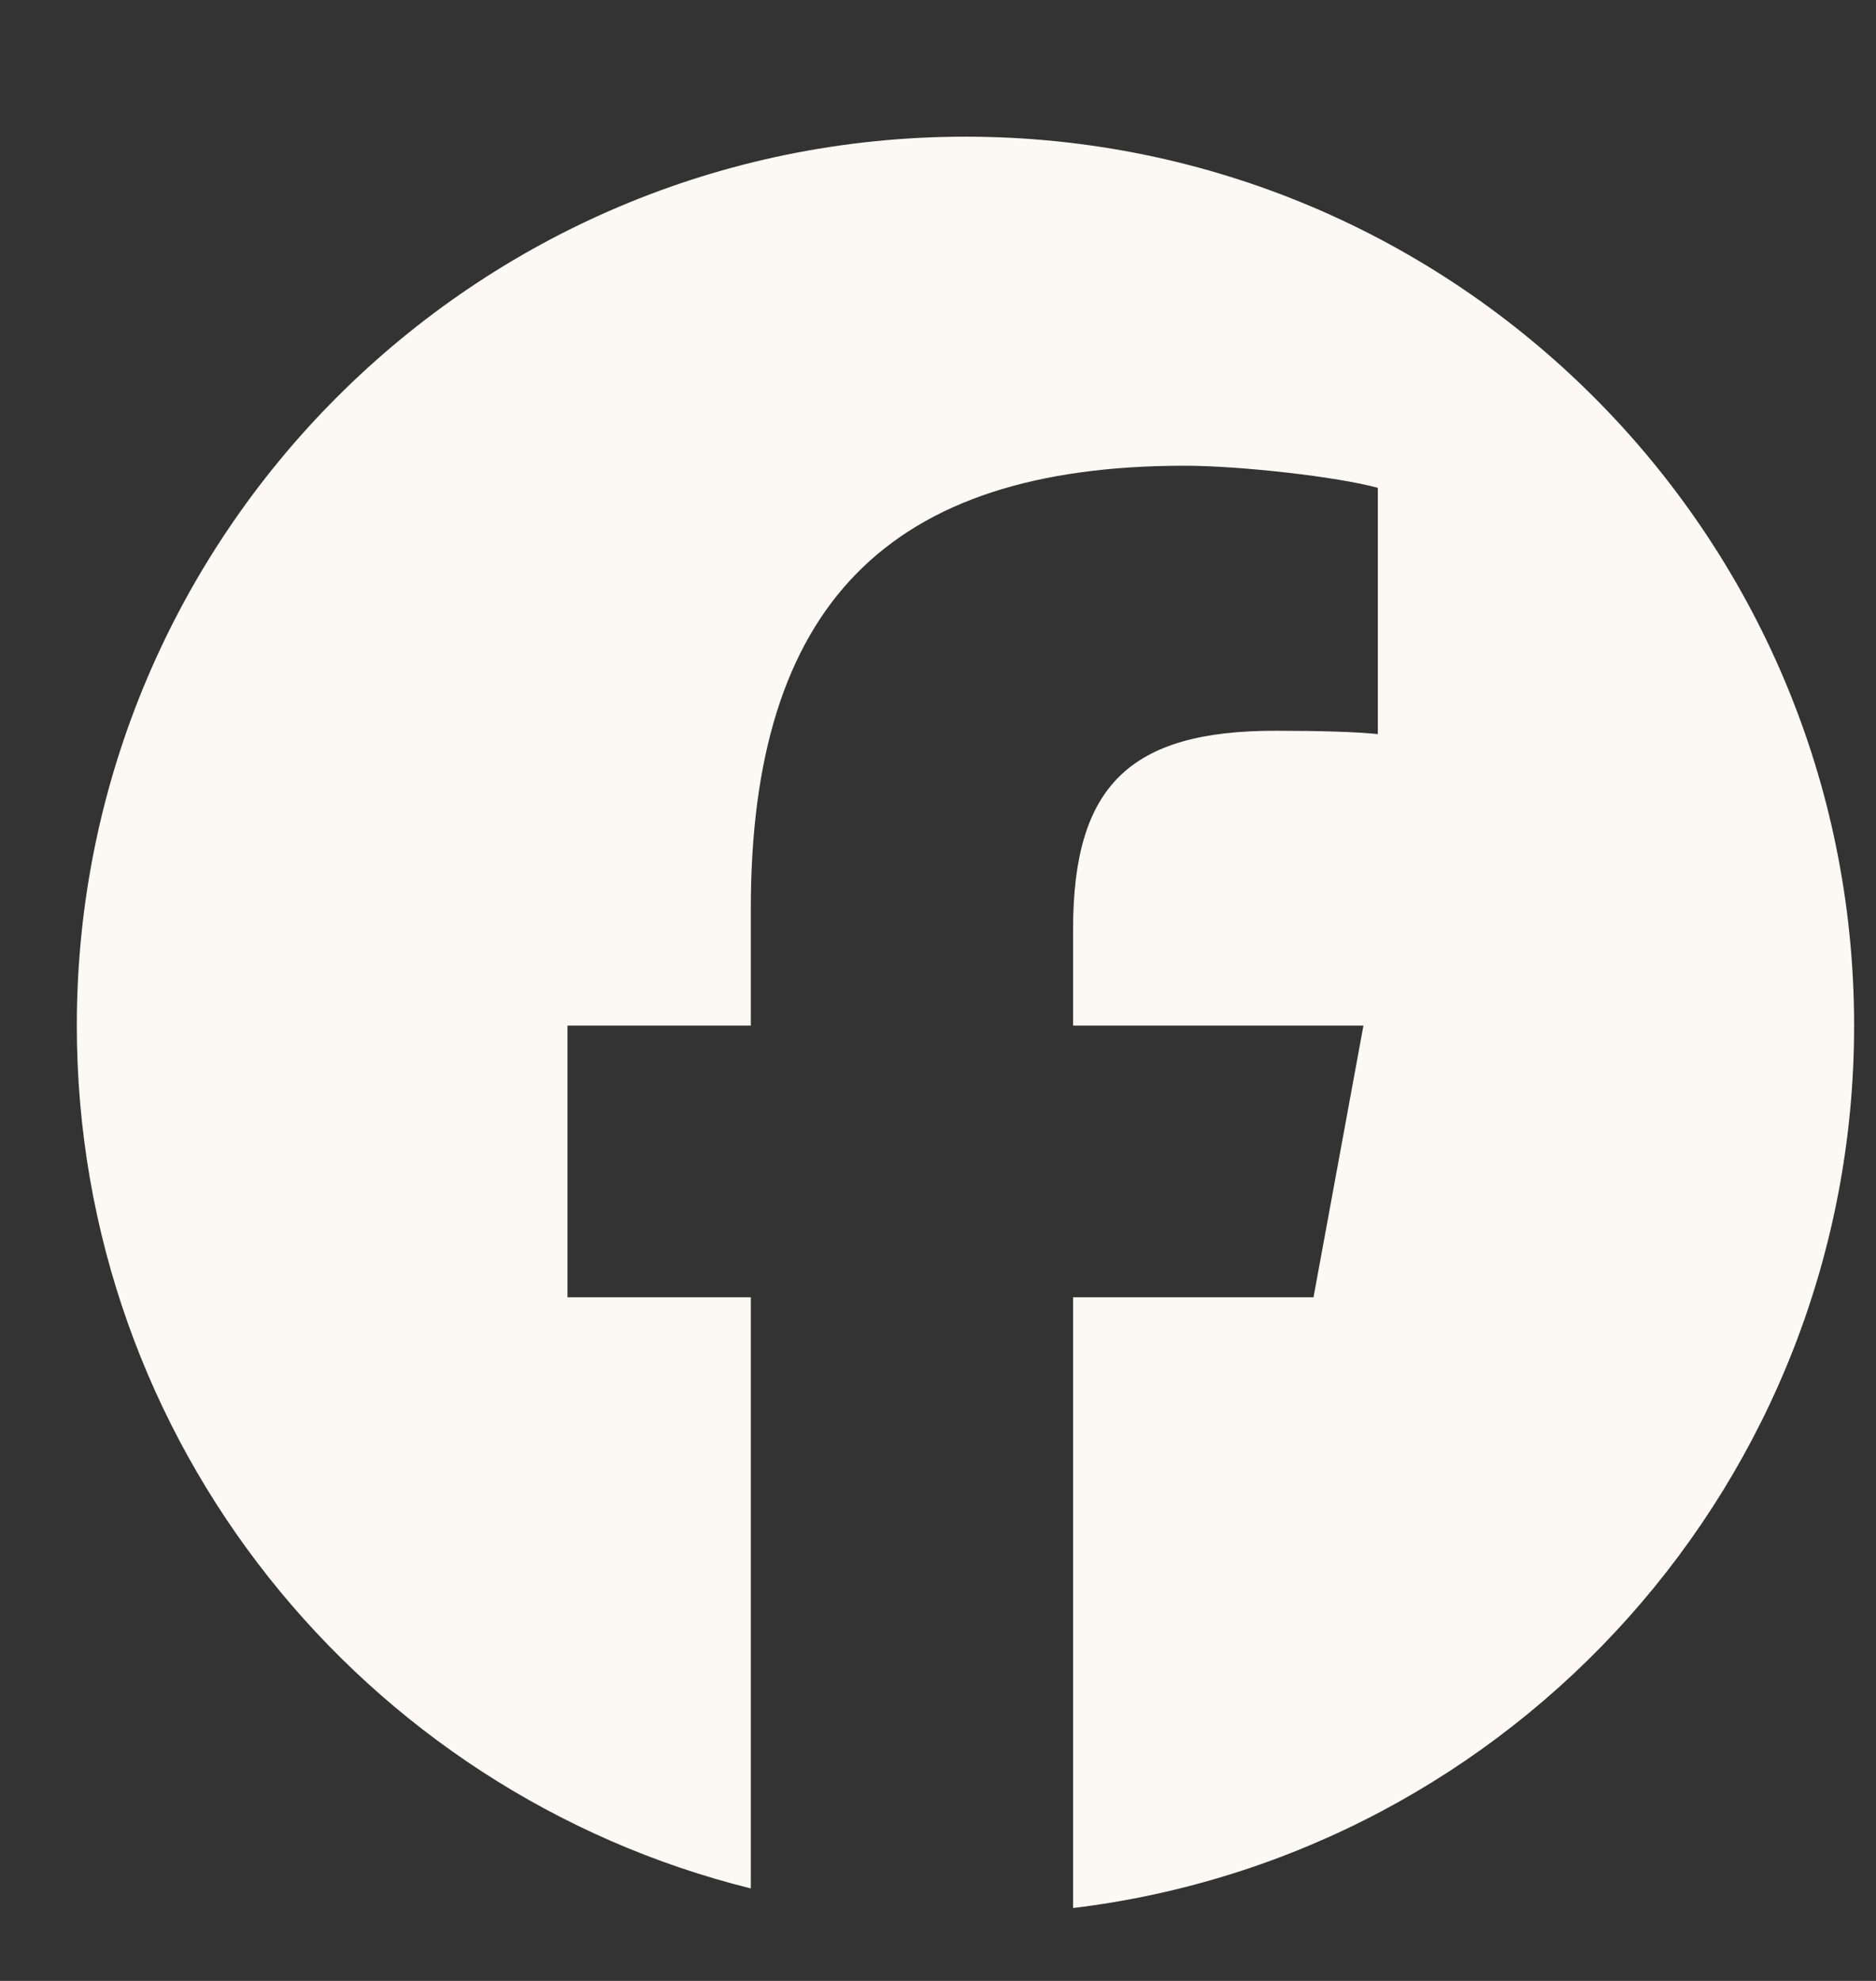<svg width="18" height="19" viewBox="0 0 18 19" fill="none" xmlns="http://www.w3.org/2000/svg">
<rect x="0" y="0" width="18" height="19" fill="#333333" stroke="none"/>
<path d="M17.79 9.837C17.79 5.128 13.972 1.311 9.263 1.311C4.554 1.311 0.737 5.128 0.737 9.837C0.737 13.836 3.49 17.191 7.204 18.113V12.443H5.445V9.837H7.204V8.715C7.204 5.813 8.517 4.467 11.366 4.467C11.906 4.467 12.838 4.574 13.22 4.679V7.041C13.018 7.02 12.669 7.009 12.235 7.009C10.837 7.009 10.296 7.539 10.296 8.916V9.837H13.082L12.603 12.443H10.296V18.301C14.518 17.791 17.79 14.197 17.79 9.837Z" fill="#FCF9F4"/>
</svg>
